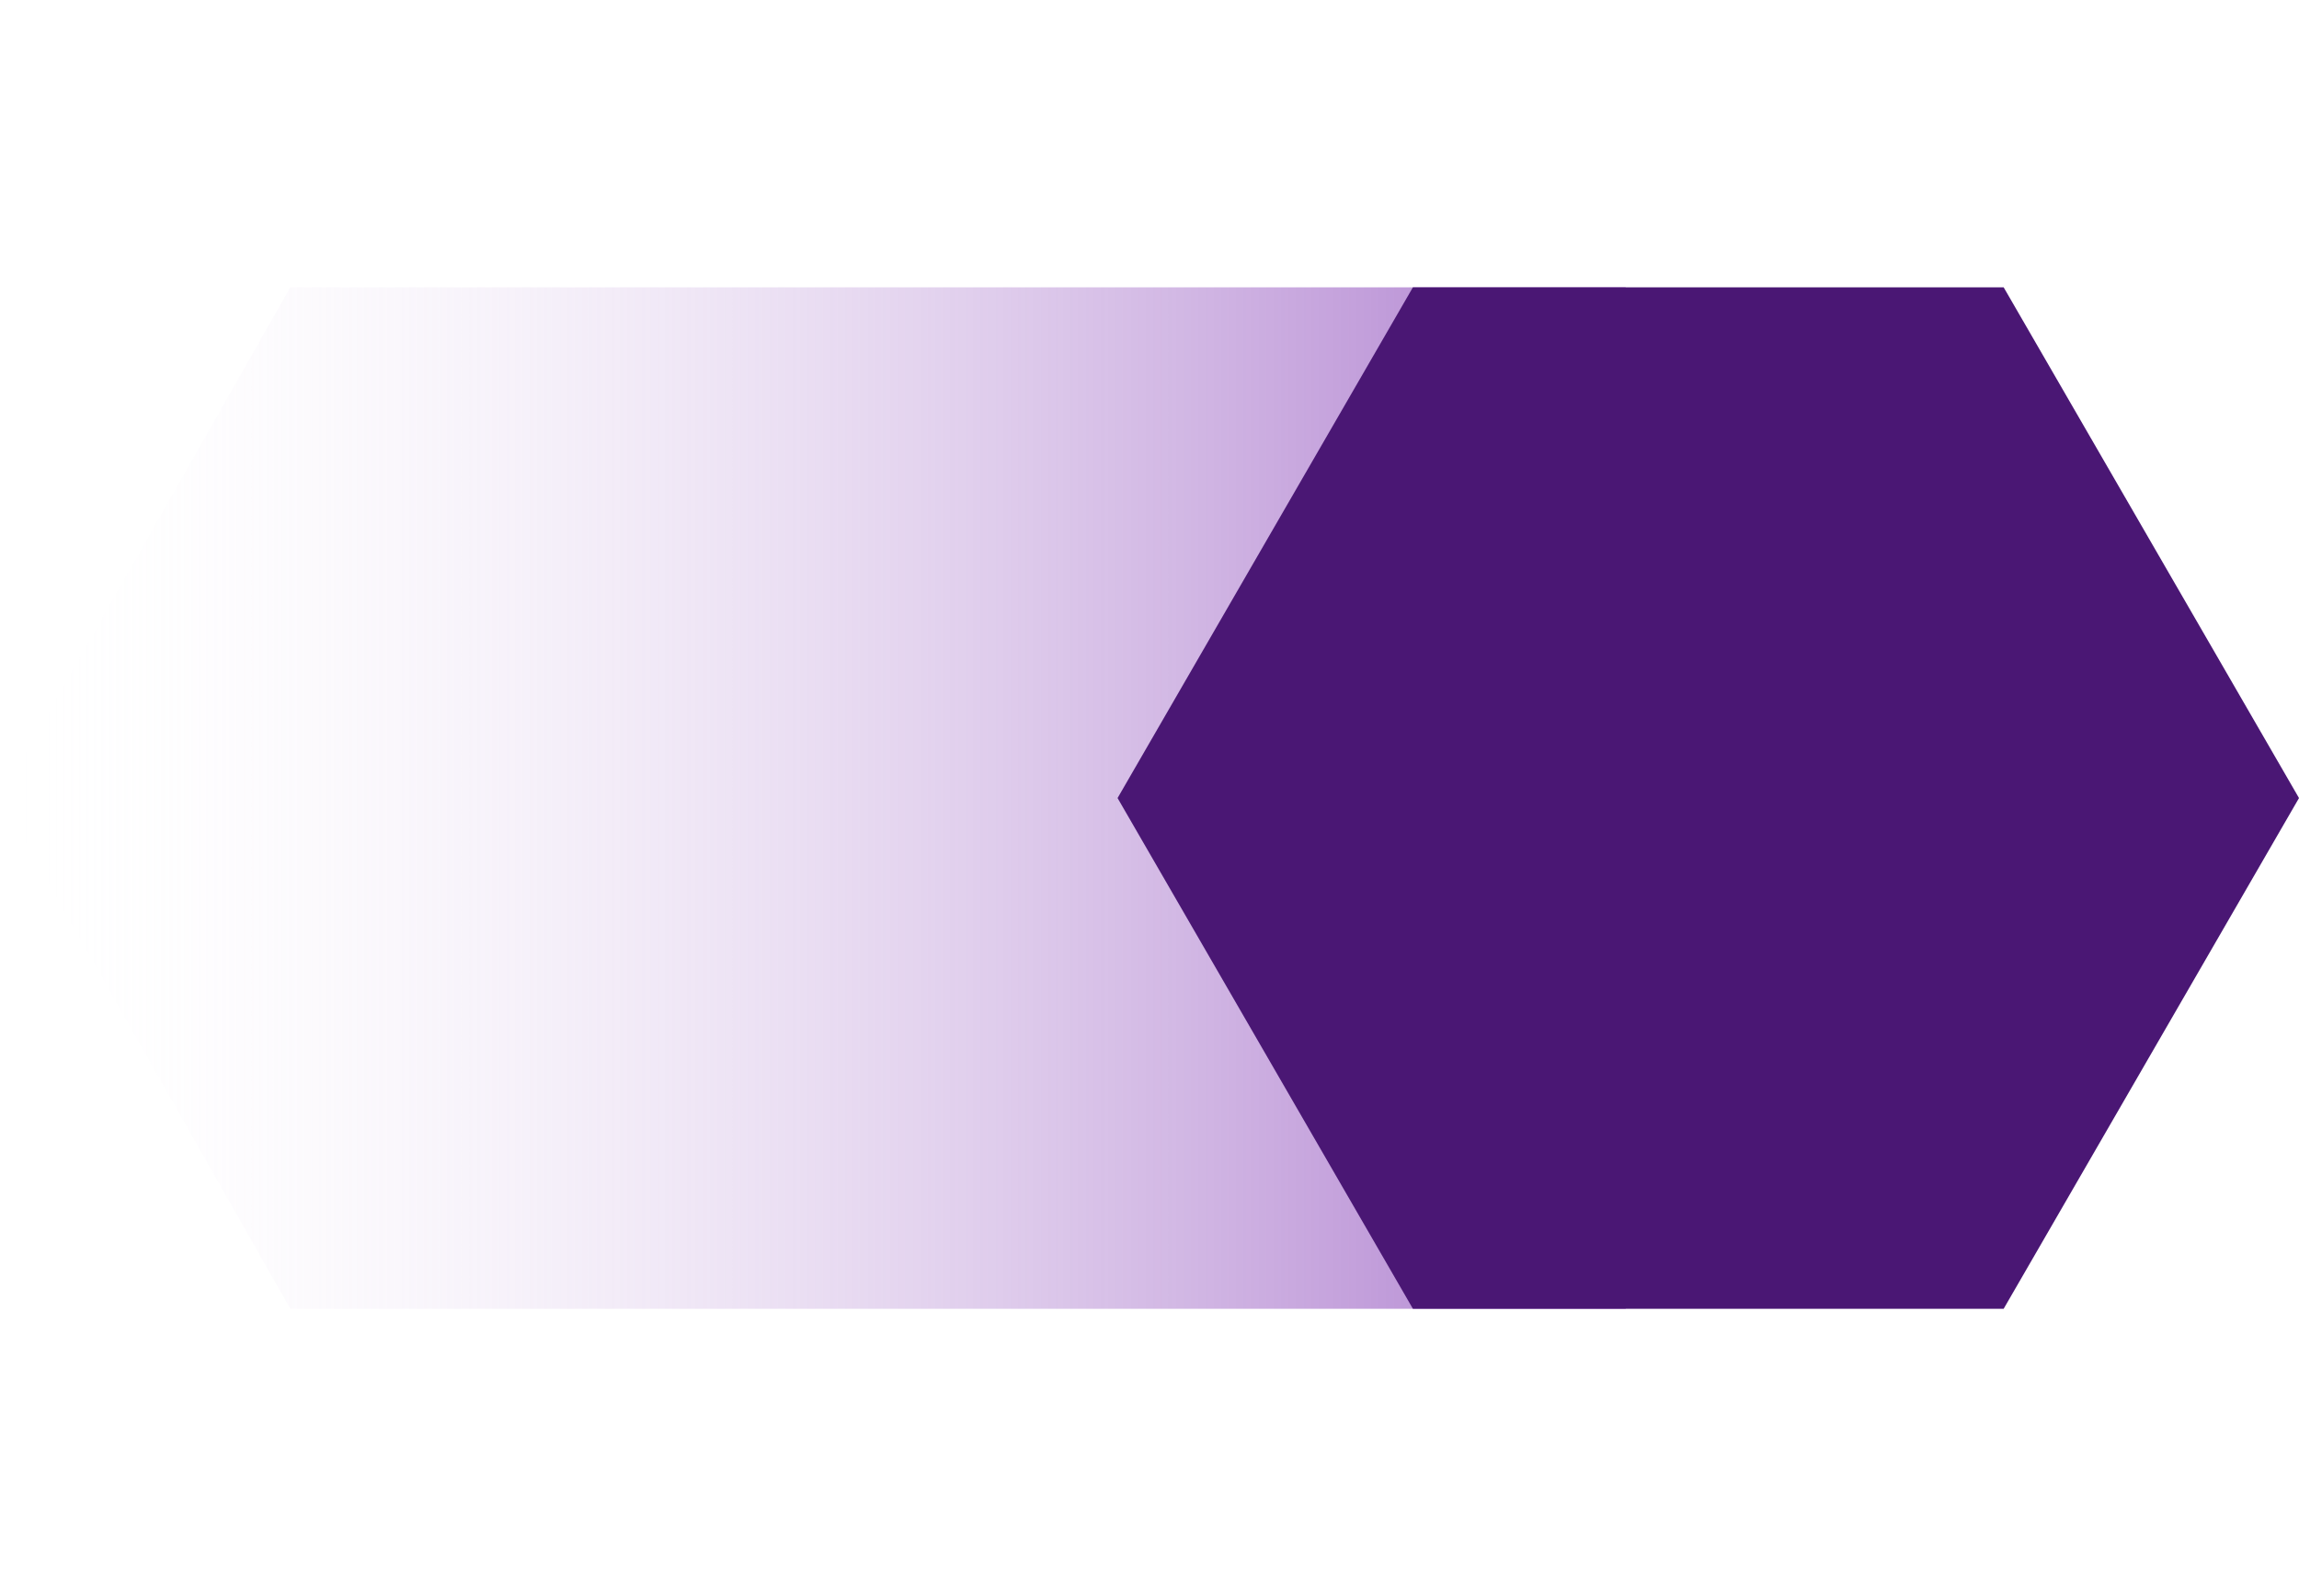 <svg width="72" height="50" viewBox="0 0 72 50" fill="none" xmlns="http://www.w3.org/2000/svg">
<path d="M60 25L50.909 41L9.091 40.999L0 25L9.091 9L50.909 9.001L60 25Z" fill="url(#paint0_linear_4912_3611)"/>
<path d="M72 25L62.75 41H44.25L35 25L44.25 9L62.75 9L72 25Z" fill="#4A1774"/>
<defs>
<linearGradient id="paint0_linear_4912_3611" x1="60" y1="25" x2="0" y2="25" gradientUnits="userSpaceOnUse">
<stop stop-color="#8843B8"/>
<stop offset="1" stop-color="white" stop-opacity="0"/>
</linearGradient>
</defs>
</svg>
